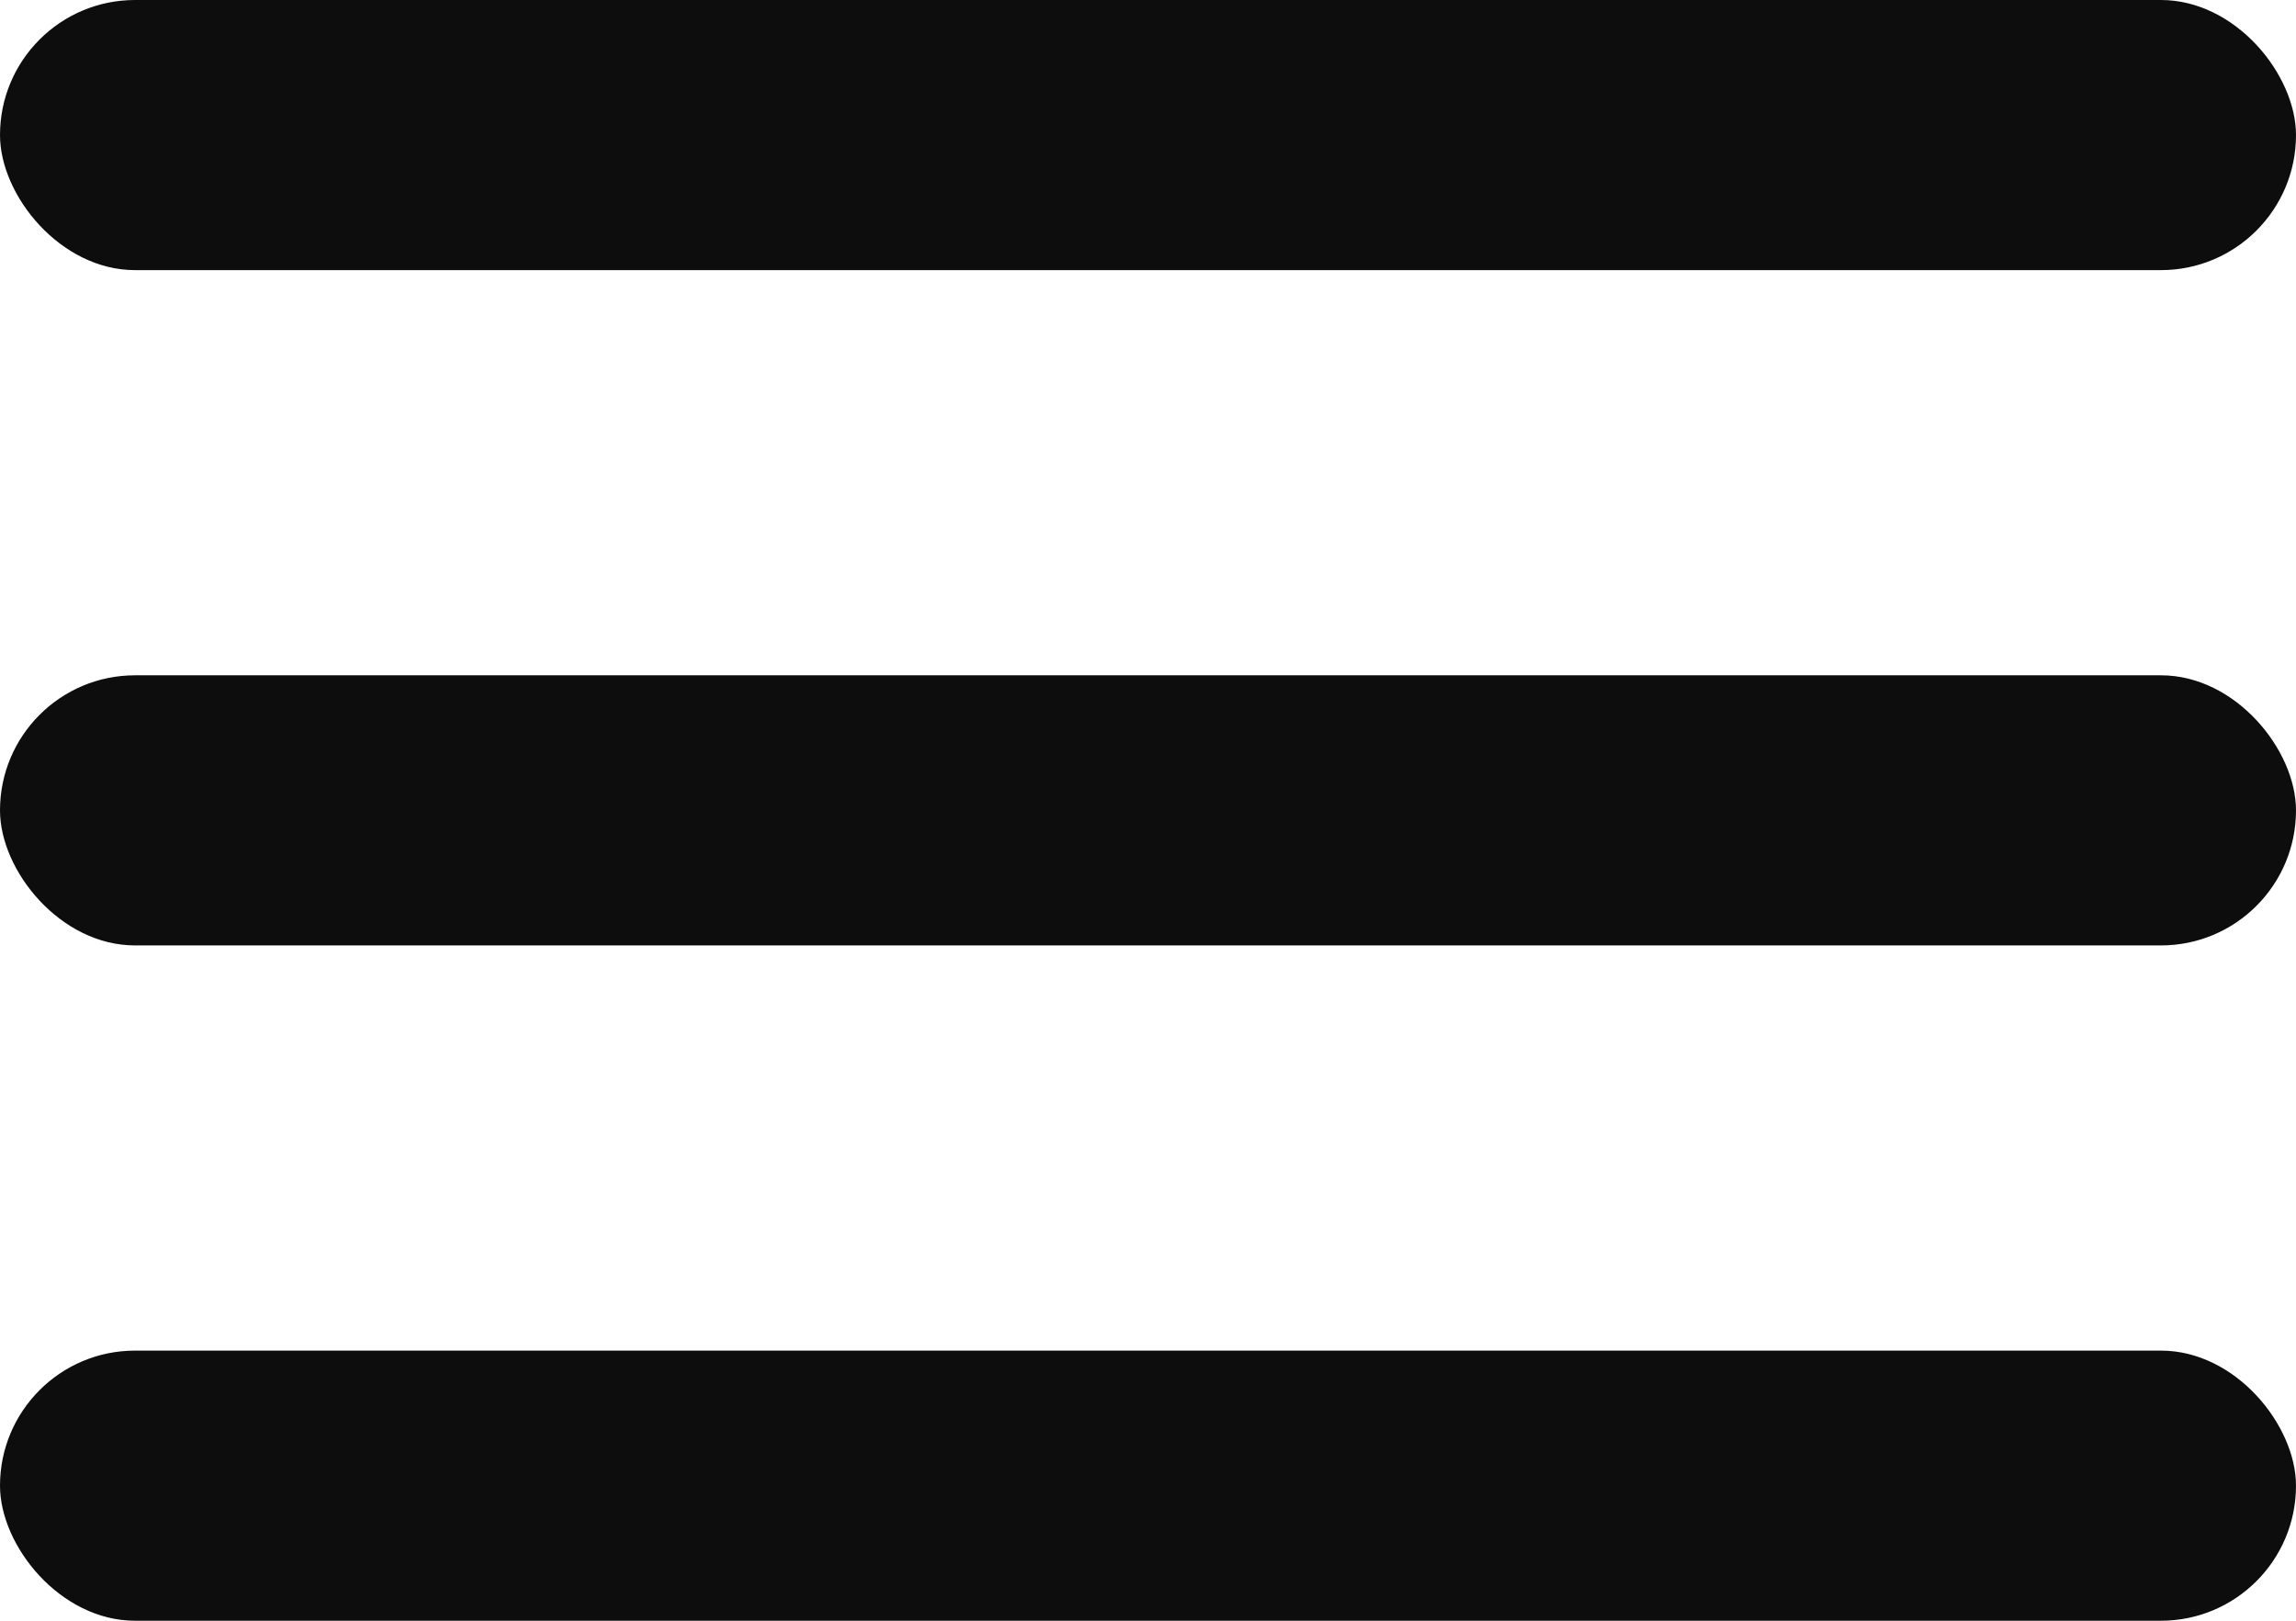 <?xml version="1.0" encoding="UTF-8"?> <svg xmlns="http://www.w3.org/2000/svg" width="17" height="12" viewBox="0 0 17 12" fill="none"><rect width="17" height="2" rx="1" fill="#0D0D0D"></rect><rect y="5" width="17" height="2" rx="1" fill="#0D0D0D"></rect><rect y="10" width="17" height="2" rx="1" fill="#0D0D0D"></rect></svg> 